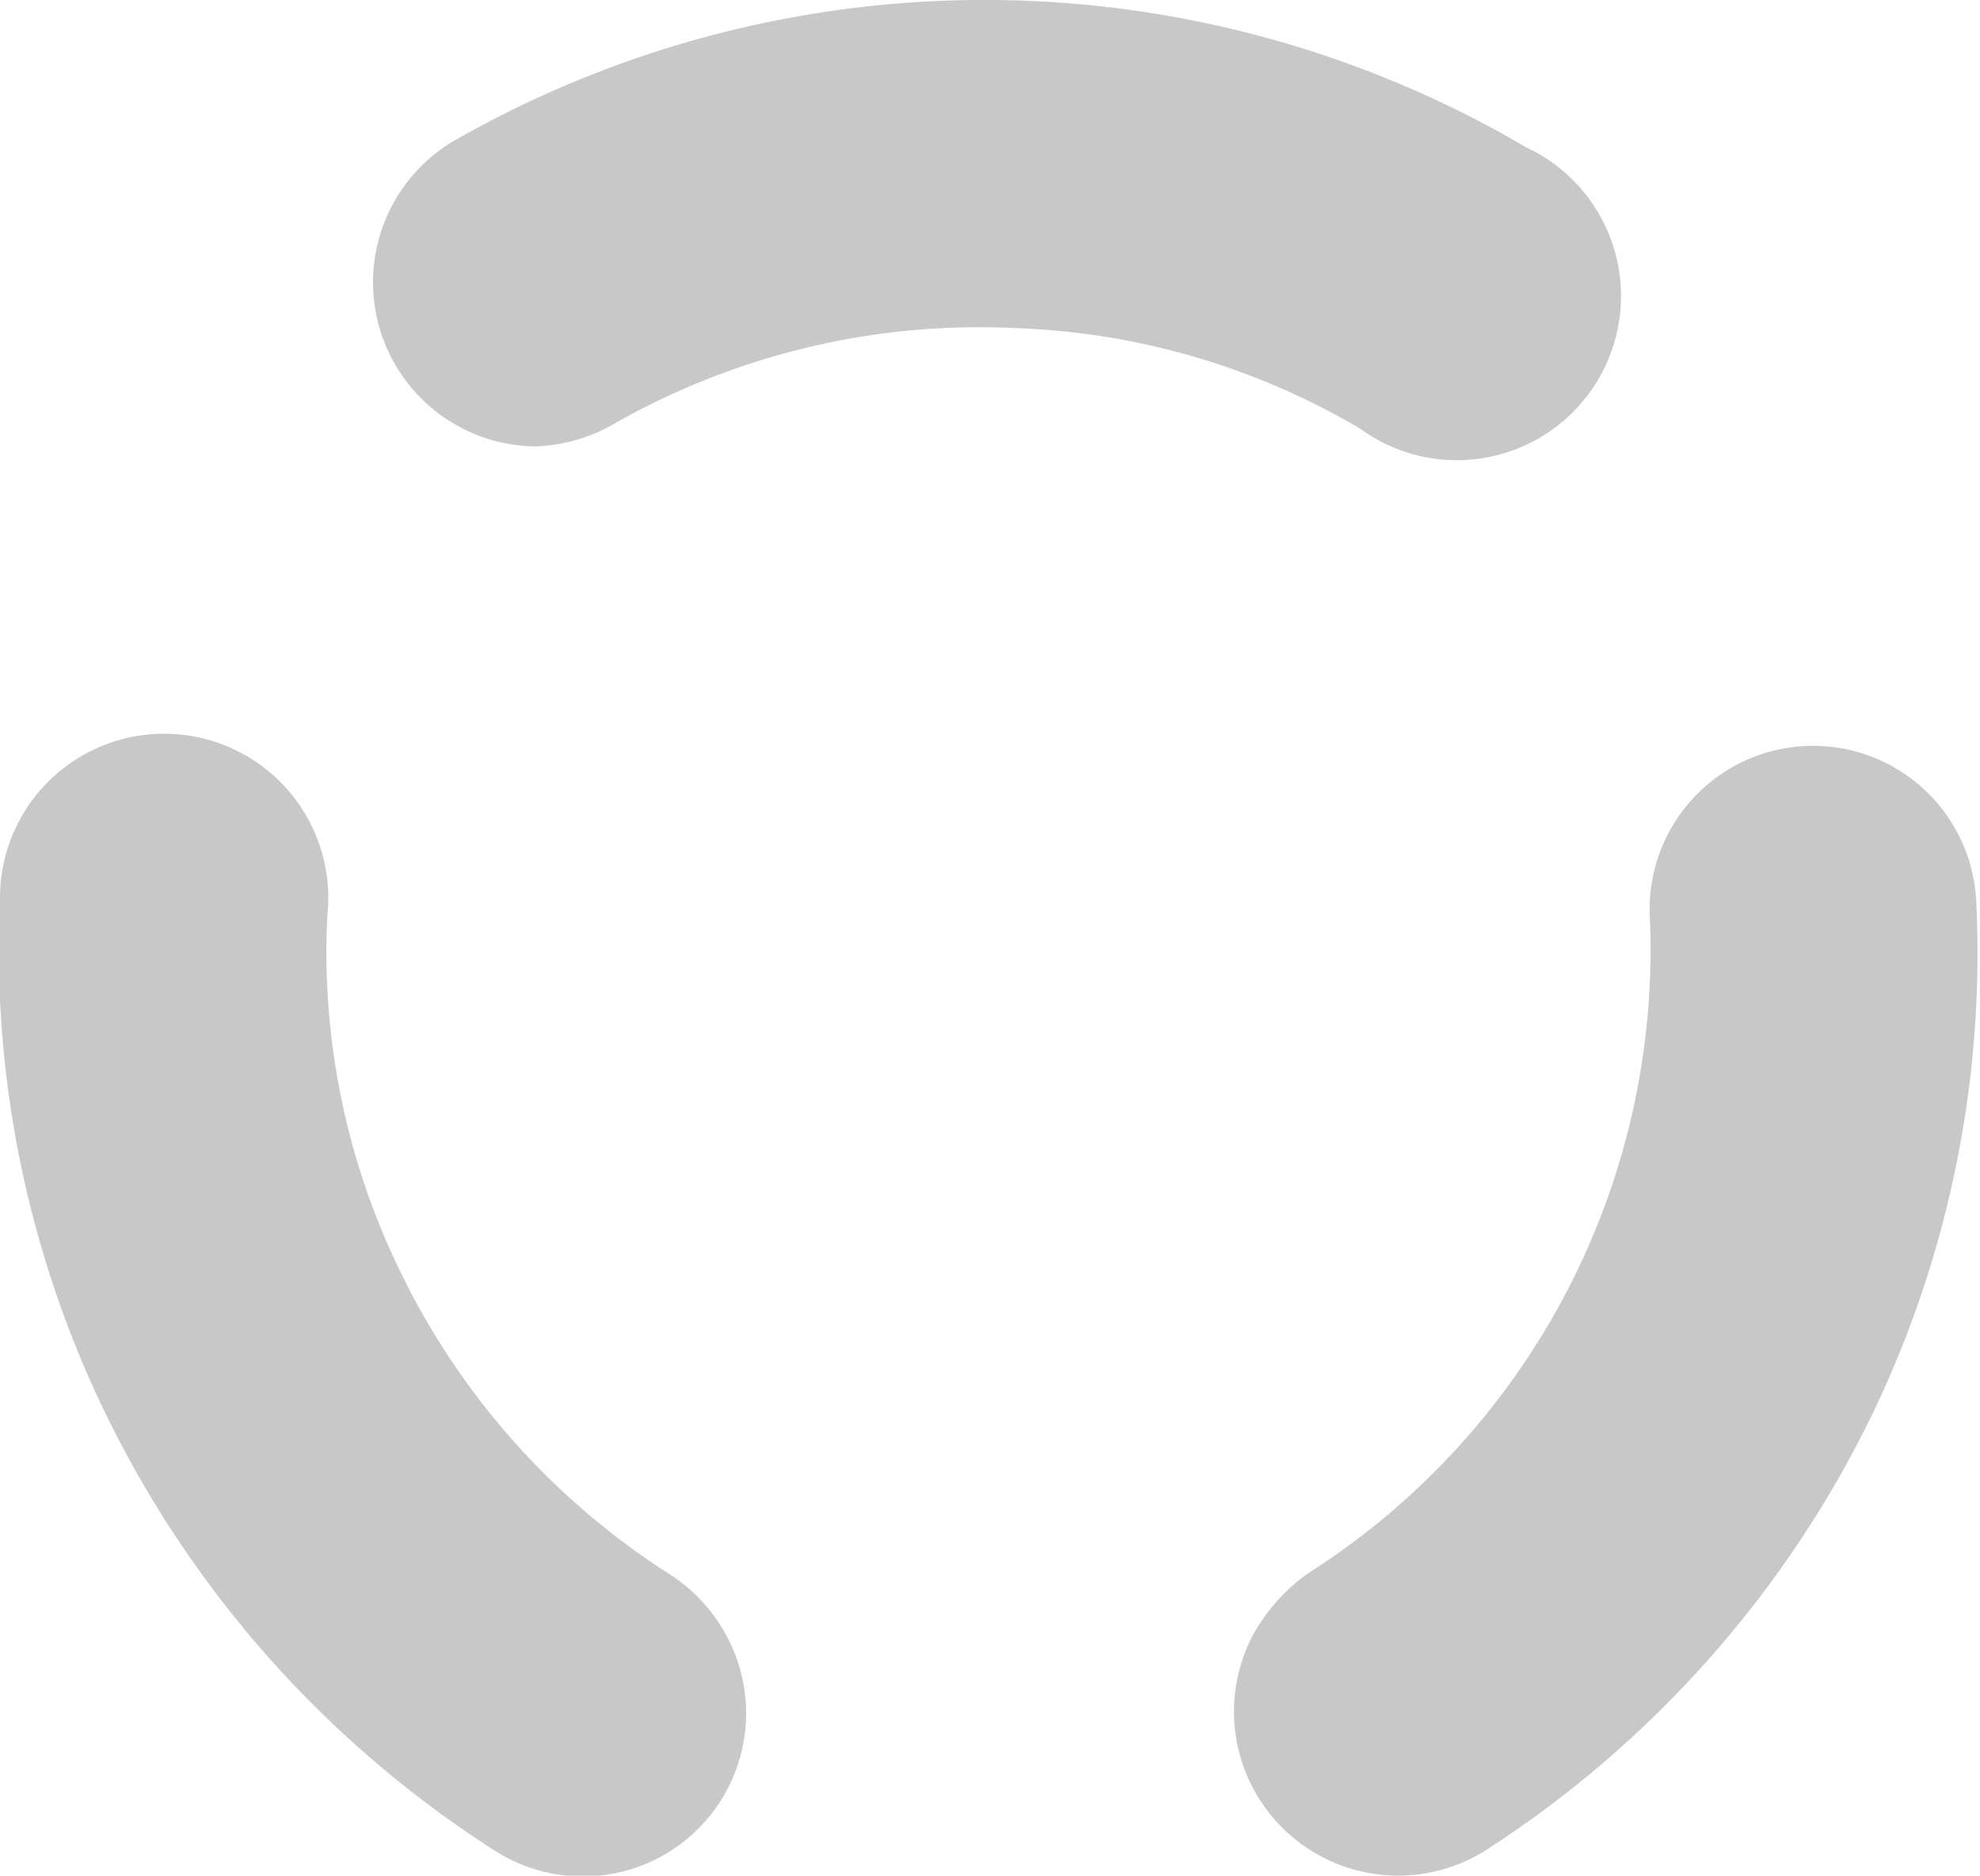 <svg xmlns="http://www.w3.org/2000/svg" viewBox="0 0 21.11 20"><defs><style>.cls-1{fill:#b1b1b1;opacity:0.7;}</style></defs><g id="Calque_2" data-name="Calque 2"><g id="Calque_1-2" data-name="Calque 1"><path class="cls-1" d="M5.71,4.76a1.75,1.75,0,0,1-.85-3.27,11.4,11.4,0,0,1,11.41.08,1.75,1.75,0,1,1-1.77,3A7.74,7.74,0,0,0,10.86,3.5a7.88,7.88,0,0,0-4.28,1A1.8,1.8,0,0,1,5.71,4.76Z"/><path class="cls-1" d="M7.75,17.45a1.74,1.74,0,0,1-2.48,2.28A11.51,11.51,0,0,1,1.09,15,11.33,11.33,0,0,1,0,9.59a1.75,1.75,0,1,1,3.49.17,7.76,7.76,0,0,0,.74,3.72,7.93,7.93,0,0,0,2.9,3.3A1.77,1.77,0,0,1,7.75,17.45Z"/><path class="cls-1" d="M13.35,17.45a1.75,1.75,0,0,0,2.49,2.28A11.51,11.51,0,0,0,20,15a11.33,11.33,0,0,0,1.07-5.39,1.74,1.74,0,1,0-3.48.17,7.88,7.88,0,0,1-3.65,7A2,2,0,0,0,13.35,17.45Z"/></g></g></svg>